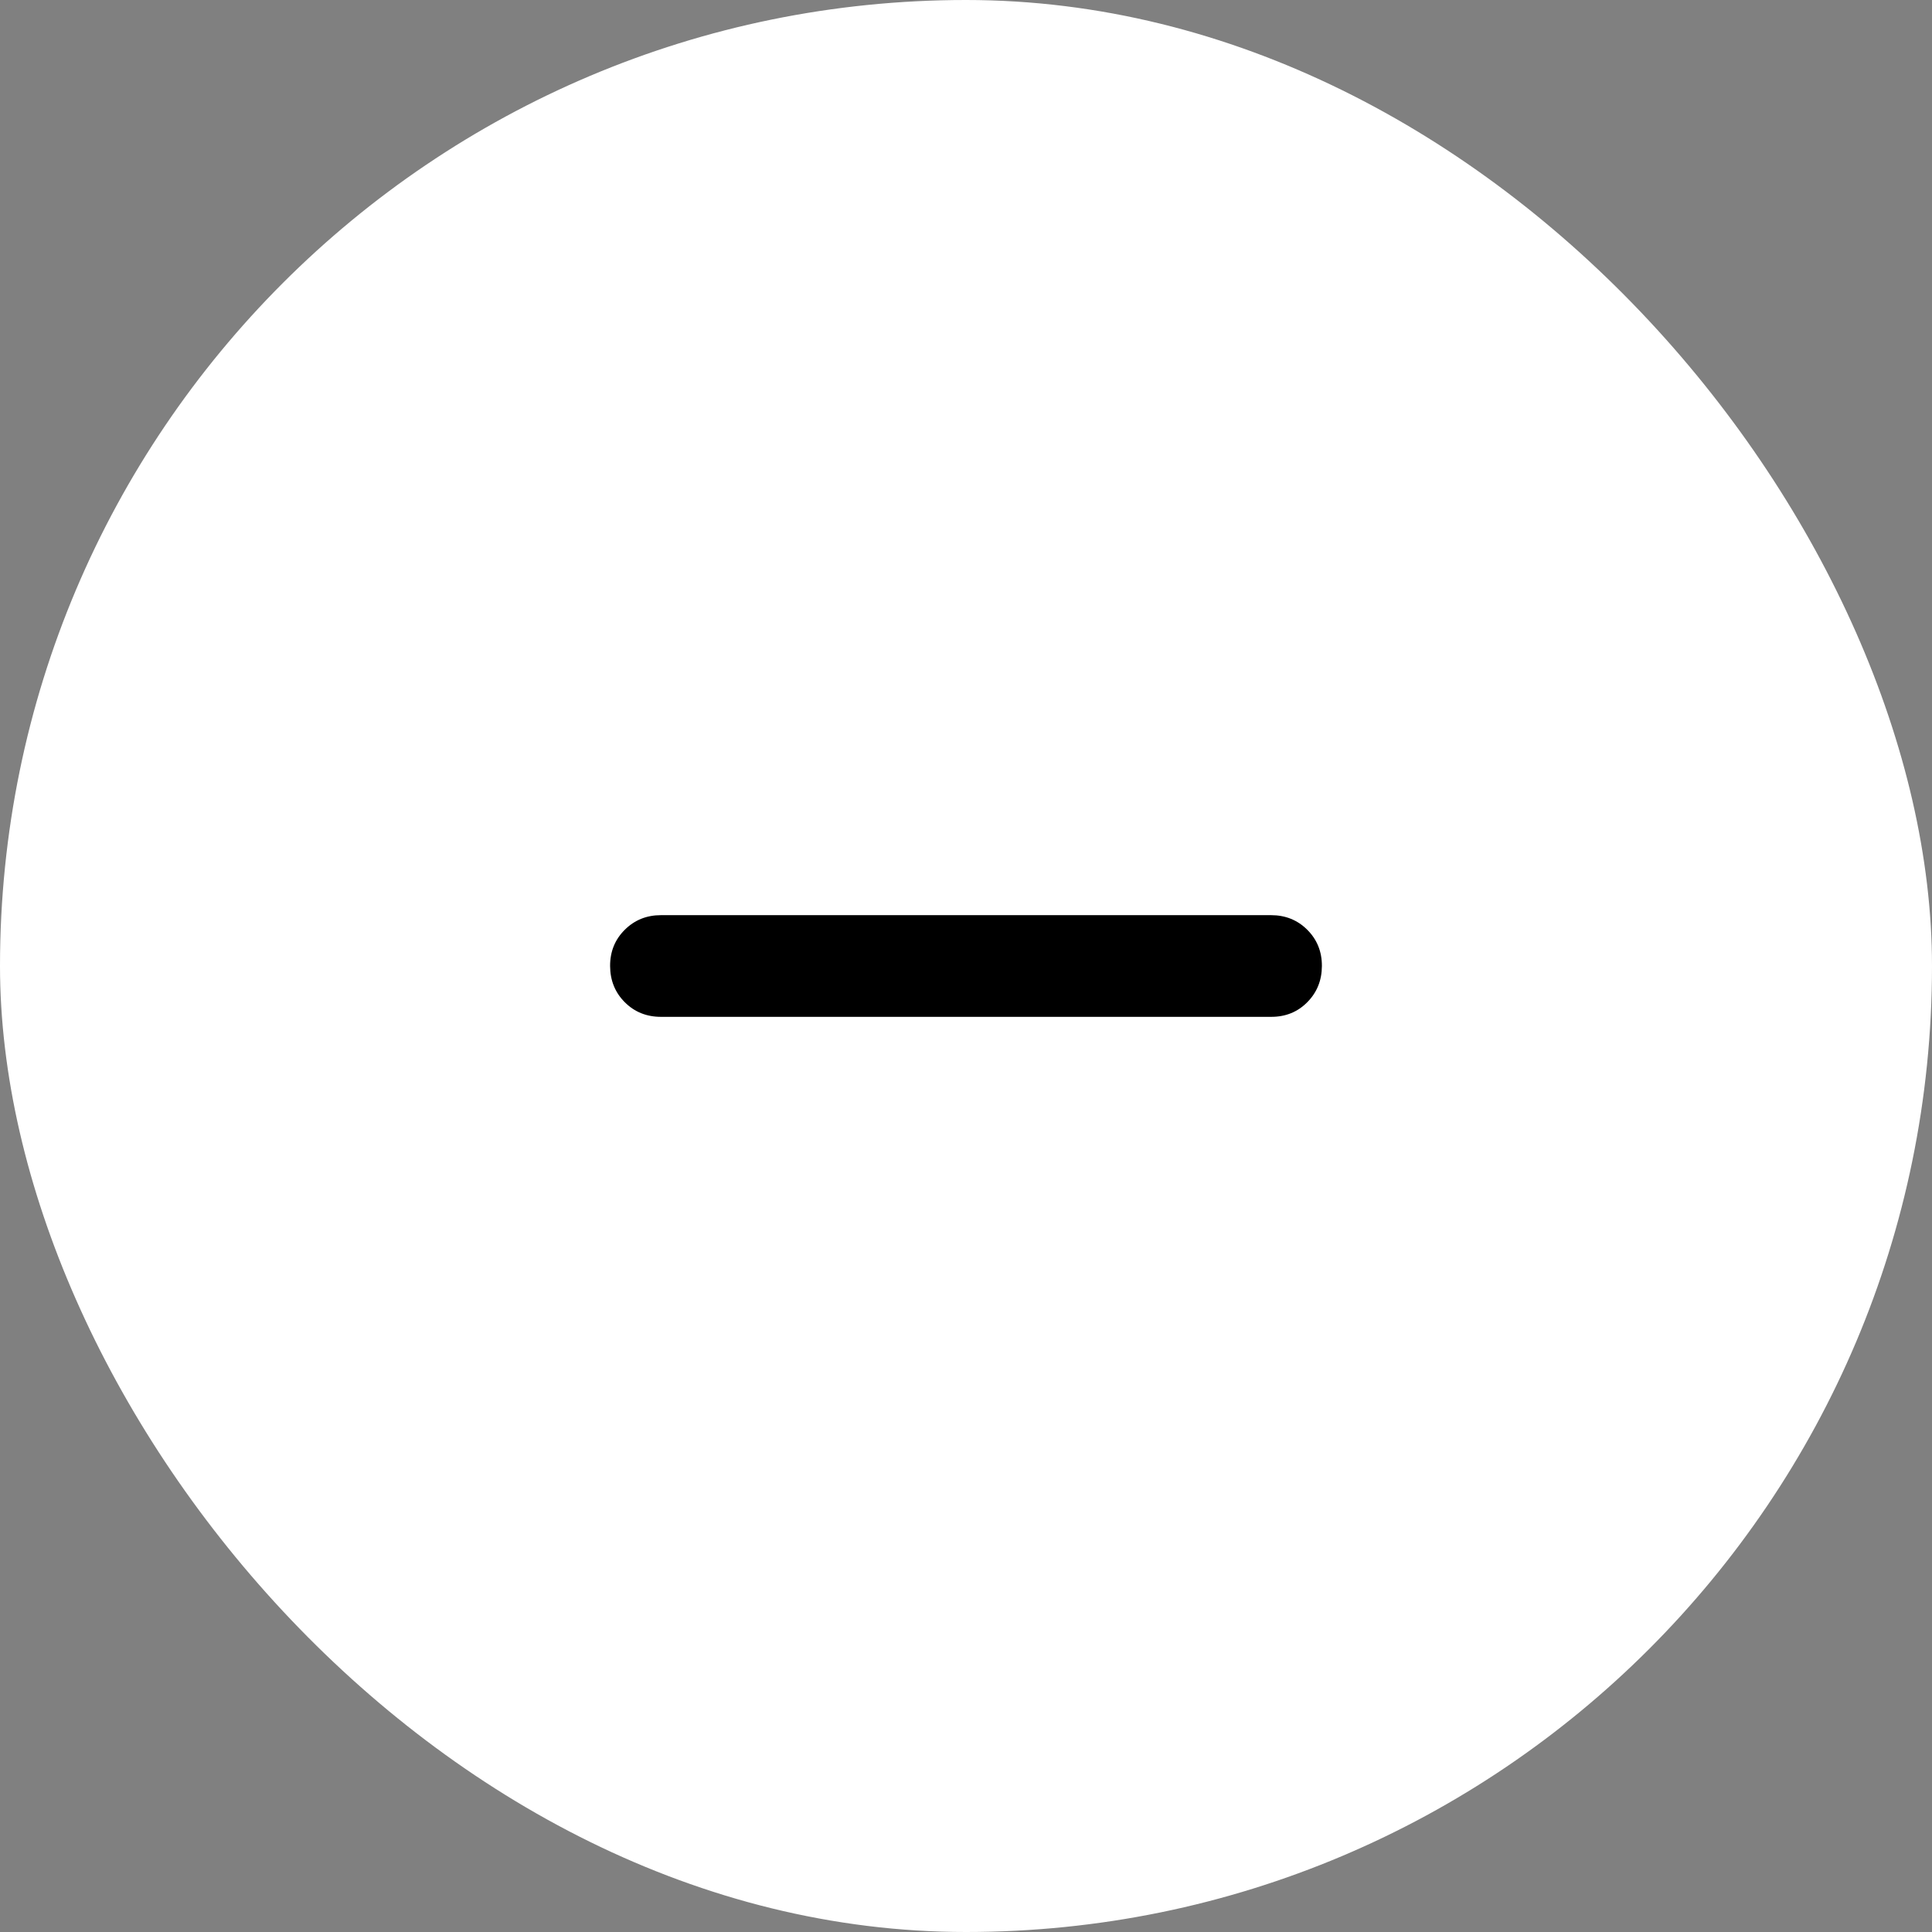 <svg width="38" height="38" viewBox="0 0 38 38" fill="none" xmlns="http://www.w3.org/2000/svg">
<rect x="0" y="0" width="38" height="38" fill="#808080" stroke="none"/>
<rect width="38" height="38" rx="19" fill="white"/>
<path d="M13 20C12.717 20 12.479 19.904 12.288 19.712C12.097 19.52 12.001 19.283 12 19C11.999 18.717 12.095 18.48 12.288 18.288C12.481 18.096 12.718 18 13 18H25C25.283 18 25.521 18.096 25.713 18.288C25.905 18.48 26.001 18.717 26 19C25.999 19.283 25.903 19.52 25.712 19.713C25.521 19.906 25.283 20.001 25 20H13Z" fill="black"/>
</svg>

